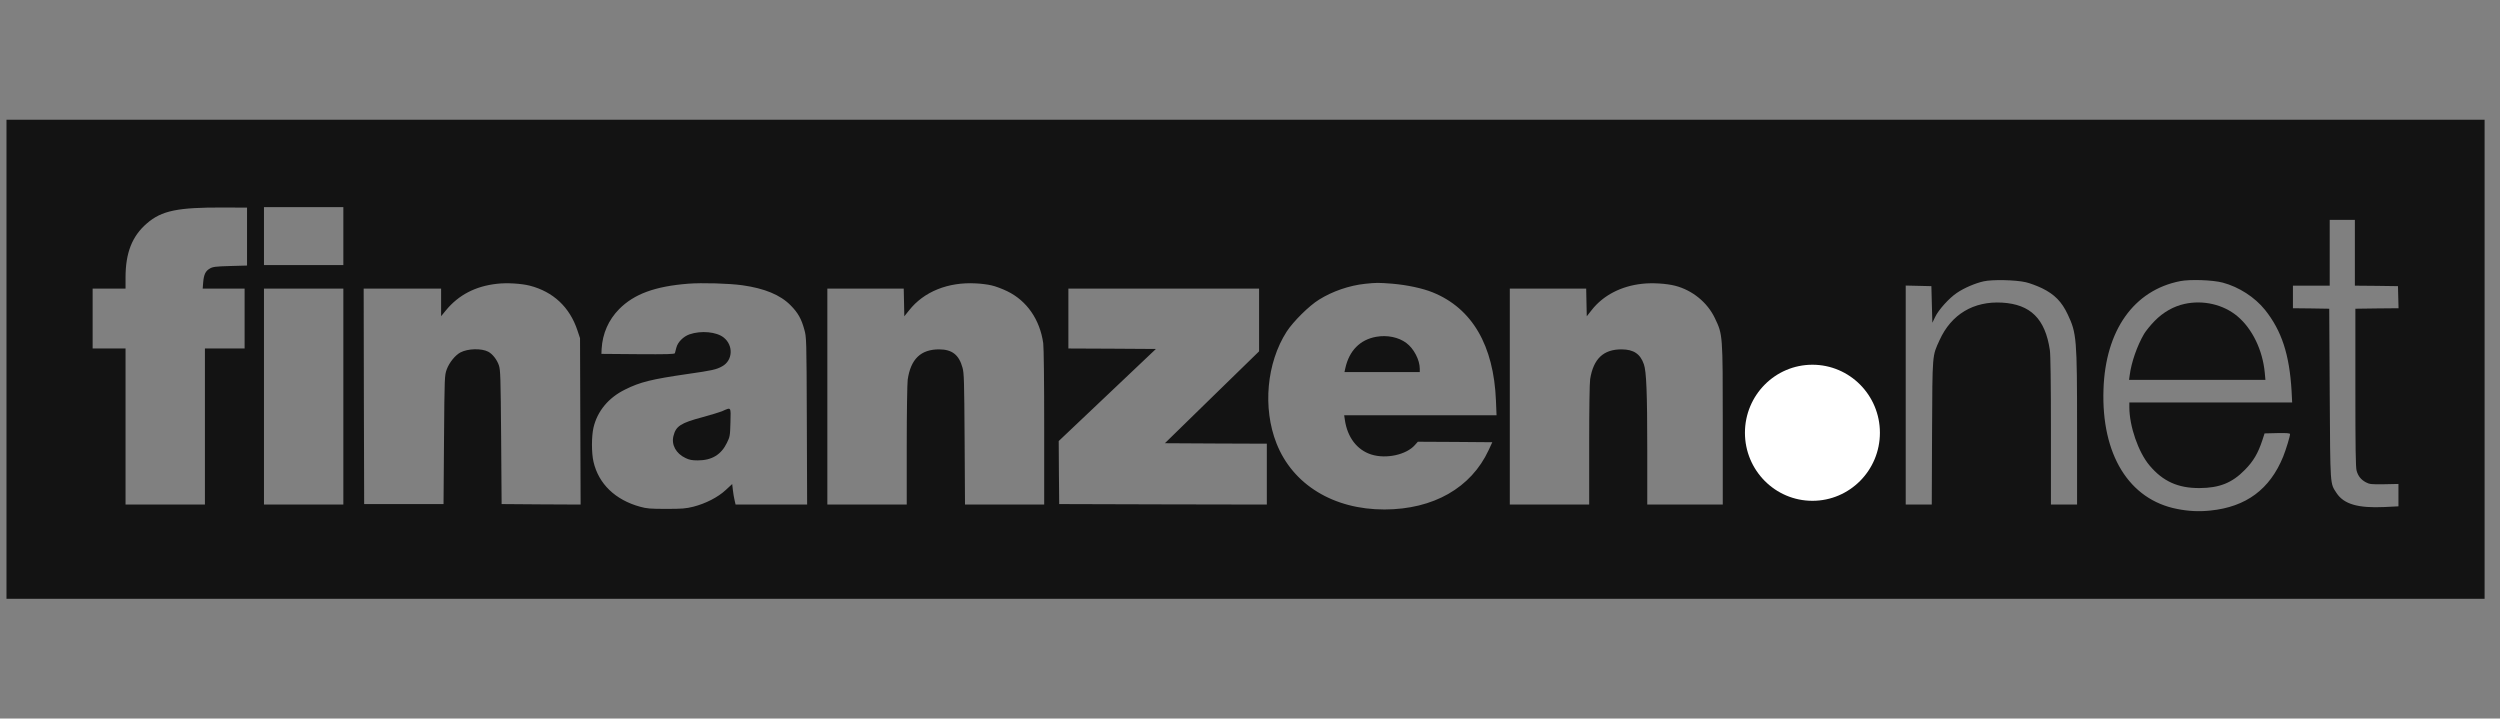 <svg width="167" height="48" viewBox="0 0 167 48" fill="none" xmlns="http://www.w3.org/2000/svg">
<rect x="0" y="0" width="167" height="48" fill="#808080" stroke="none"/>
<g clip-path="url(#clip0_1050_486)">
<path d="M0.433 24V40H83.202H165.971V24V8H83.202H0.433V24ZM16.502 15.803V17.738L15.37 17.77C14.38 17.797 14.212 17.823 14.012 17.941C13.727 18.105 13.617 18.341 13.572 18.866L13.54 19.279H14.943H16.34V21.279V23.279H15.014H13.689V28.492V33.705H11.037H8.386V28.492V23.279H7.287H6.188V21.279V19.279H7.287H8.386V18.538C8.386 16.885 8.826 15.771 9.809 14.925C10.798 14.066 11.865 13.849 14.95 13.862L16.502 13.869V15.803ZM22.936 15.771V17.705H20.284H17.633V15.771V13.836H20.284H22.936V15.771ZM157.306 16.885V19.082L158.748 19.095L160.184 19.115L160.203 19.849L160.223 20.59L158.781 20.603L157.339 20.623V25.902C157.339 29.948 157.358 31.246 157.423 31.449C157.526 31.81 157.714 32.039 158.037 32.216C158.289 32.347 158.386 32.361 159.266 32.347L160.216 32.328V33.075V33.823L159.298 33.869C157.513 33.954 156.569 33.679 156.078 32.931C155.644 32.262 155.664 32.557 155.625 26.295L155.593 20.623L154.383 20.603L153.168 20.59V19.836V19.082H154.396H155.625V16.885V14.688H156.466H157.306V16.885ZM135.321 18.852C135.586 18.912 136.077 19.095 136.407 19.253C137.241 19.659 137.726 20.157 138.121 20.997C138.722 22.262 138.748 22.603 138.748 28.669V33.705H137.875H137.002V28.78C137.002 25.587 136.976 23.698 136.931 23.39C136.62 21.298 135.644 20.328 133.743 20.216C131.835 20.105 130.348 20.997 129.566 22.715C129.068 23.81 129.087 23.534 129.061 28.898L129.042 33.705H128.175H127.302V26.393V19.075L128.162 19.095L129.016 19.115L129.048 20.341L129.081 21.561L129.268 21.174C129.494 20.695 130.206 19.908 130.717 19.567C131.195 19.239 131.945 18.918 132.508 18.793C133.096 18.662 134.635 18.695 135.321 18.852ZM148.48 18.879C149.56 19.167 150.626 19.856 151.305 20.702C152.418 22.098 152.935 23.685 153.077 26.111L153.116 26.885H147.678H142.24V27.193C142.24 28.472 142.841 30.203 143.585 31.088C144.477 32.151 145.486 32.61 146.928 32.603C148.26 32.597 149.113 32.256 149.967 31.377C150.523 30.813 150.84 30.275 151.124 29.41L151.273 28.951L152.127 28.931C152.76 28.918 152.974 28.938 152.974 28.997C152.974 29.154 152.702 30.039 152.515 30.505C151.629 32.682 150.045 33.862 147.652 34.105C146.895 34.184 146.203 34.151 145.44 34C142.22 33.377 140.364 30.367 140.513 26.013C140.642 22.066 142.537 19.39 145.634 18.78C146.3 18.649 147.814 18.702 148.48 18.879ZM35.39 19.082C36.955 19.488 38.054 20.512 38.571 22.066L38.746 22.59L38.765 28.151L38.785 33.705L36.146 33.692L33.508 33.672L33.476 29.213C33.443 25.187 33.43 24.721 33.327 24.407C33.198 24.026 32.907 23.652 32.616 23.495C32.163 23.259 31.264 23.279 30.76 23.541C30.411 23.725 30.016 24.21 29.842 24.675C29.699 25.082 29.693 25.102 29.66 29.377L29.628 33.672H26.977H24.326L24.306 26.472L24.293 19.279H26.88H29.466V20.203V21.121L29.79 20.728C30.631 19.705 31.762 19.115 33.198 18.957C33.857 18.879 34.814 18.938 35.39 19.082ZM49.596 19.056C51.077 19.266 52.125 19.698 52.81 20.393C53.301 20.885 53.534 21.298 53.728 22.013C53.87 22.518 53.877 22.584 53.896 28.111L53.916 33.705H51.53H49.137L49.072 33.423C49.034 33.272 48.982 32.964 48.956 32.741L48.911 32.334L48.484 32.728C47.967 33.213 47.139 33.639 46.311 33.849C45.807 33.974 45.561 33.993 44.501 33.993C43.447 33.993 43.201 33.974 42.755 33.849C41.093 33.39 39.987 32.321 39.645 30.846C39.509 30.256 39.509 29.154 39.645 28.564C39.903 27.462 40.647 26.564 41.759 26.02C42.755 25.521 43.524 25.331 45.923 24.984C47.579 24.747 47.844 24.689 48.238 24.472C48.95 24.085 49.008 23.082 48.348 22.551C47.87 22.164 46.835 22.066 46.059 22.334C45.645 22.479 45.27 22.859 45.18 23.226C45.141 23.384 45.096 23.547 45.083 23.593C45.057 23.659 44.533 23.672 42.613 23.659L40.175 23.639L40.188 23.311C40.246 22.282 40.653 21.364 41.358 20.649C42.36 19.639 43.744 19.128 45.975 18.951C46.9 18.879 48.697 18.931 49.596 19.056ZM66.228 19.062C66.48 19.115 66.952 19.292 67.288 19.456C68.594 20.092 69.461 21.344 69.687 22.918C69.726 23.193 69.752 25.469 69.752 28.538V33.705H67.107H64.462L64.436 29.325C64.411 25.462 64.398 24.905 64.294 24.557C64.061 23.705 63.602 23.344 62.749 23.338C61.514 23.331 60.835 23.98 60.634 25.364C60.602 25.607 60.57 27.567 60.57 29.751V33.705H57.918H55.267V26.492V19.279H57.822H60.369L60.389 20.203L60.408 21.128L60.725 20.734C61.708 19.482 63.337 18.826 65.193 18.931C65.516 18.944 65.982 19.003 66.228 19.062ZM93.005 18.951C93.988 19.036 95.022 19.253 95.714 19.534C98.34 20.603 99.782 23.069 99.93 26.767L99.969 27.738H94.88H89.791L89.836 28.046C90.004 29.213 90.651 30.059 91.602 30.361C92.591 30.675 93.949 30.38 94.518 29.725L94.712 29.508L97.195 29.521L99.685 29.541L99.439 30.072C98.269 32.59 95.747 34.026 92.487 34.033C89.08 34.039 86.357 32.374 85.271 29.62C84.334 27.246 84.612 24.236 85.95 22.151C86.396 21.469 87.444 20.426 88.116 20.013C89.009 19.456 90.134 19.069 91.194 18.957C91.931 18.879 92.08 18.879 93.005 18.951ZM111.9 19.088C113.051 19.384 114.059 20.203 114.557 21.259C115.081 22.361 115.081 22.308 115.081 28.374V33.705H112.559H110.037V30.079C110.037 26.23 109.979 24.807 109.811 24.334C109.572 23.639 109.125 23.344 108.33 23.338C107.114 23.331 106.442 23.961 106.222 25.325C106.183 25.574 106.157 27.331 106.157 29.718V33.705H103.506H100.855V26.492V19.279H103.409H105.957L105.976 20.203L105.996 21.128L106.332 20.702C107.095 19.731 108.291 19.108 109.694 18.957C110.361 18.879 111.318 18.938 111.9 19.088ZM22.936 26.492V33.705H20.284H17.633V26.492V19.279H20.284H22.936V26.492ZM84.107 21.37V23.469L80.958 26.538L77.815 29.607L81.217 29.626L84.624 29.639V31.672V33.705L77.692 33.692L70.754 33.672L70.735 31.567L70.722 29.462L73.968 26.387L77.214 23.311L74.291 23.292L71.368 23.279V21.279V19.279H77.738H84.107V21.37Z" fill="#131313"/>
<path d="M145.925 20.302C145.201 20.459 144.496 20.859 143.934 21.436C143.656 21.718 143.339 22.111 143.222 22.308C142.763 23.095 142.375 24.197 142.265 25.056L142.22 25.377H146.779H151.331L151.286 24.892C151.144 23.384 150.452 21.961 149.463 21.128C148.525 20.341 147.18 20.026 145.925 20.302Z" fill="#131313"/>
<path d="M48.264 27.456C48.057 27.541 47.456 27.724 46.925 27.869C45.471 28.256 45.147 28.465 44.986 29.128C44.837 29.711 45.16 30.302 45.794 30.597C46.046 30.721 46.227 30.754 46.615 30.754C47.546 30.754 48.173 30.374 48.555 29.587C48.762 29.167 48.768 29.121 48.794 28.216C48.82 27.154 48.852 27.2 48.264 27.456Z" fill="#131313"/>
<path d="M91.931 22.498C90.852 22.689 90.127 23.423 89.869 24.59L89.811 24.852H92.326H94.841V24.636C94.841 24.046 94.447 23.285 93.942 22.911C93.425 22.524 92.662 22.367 91.931 22.498Z" fill="#131313"/>
<ellipse cx="121.07" cy="28.909" rx="4.508" ry="4.545" fill="white"/>
</g>
<defs>
<clipPath id="clip0_1050_486">
<rect width="166" height="48" fill="white" transform="translate(0.216)"/>
</clipPath>
</defs>
</svg>
